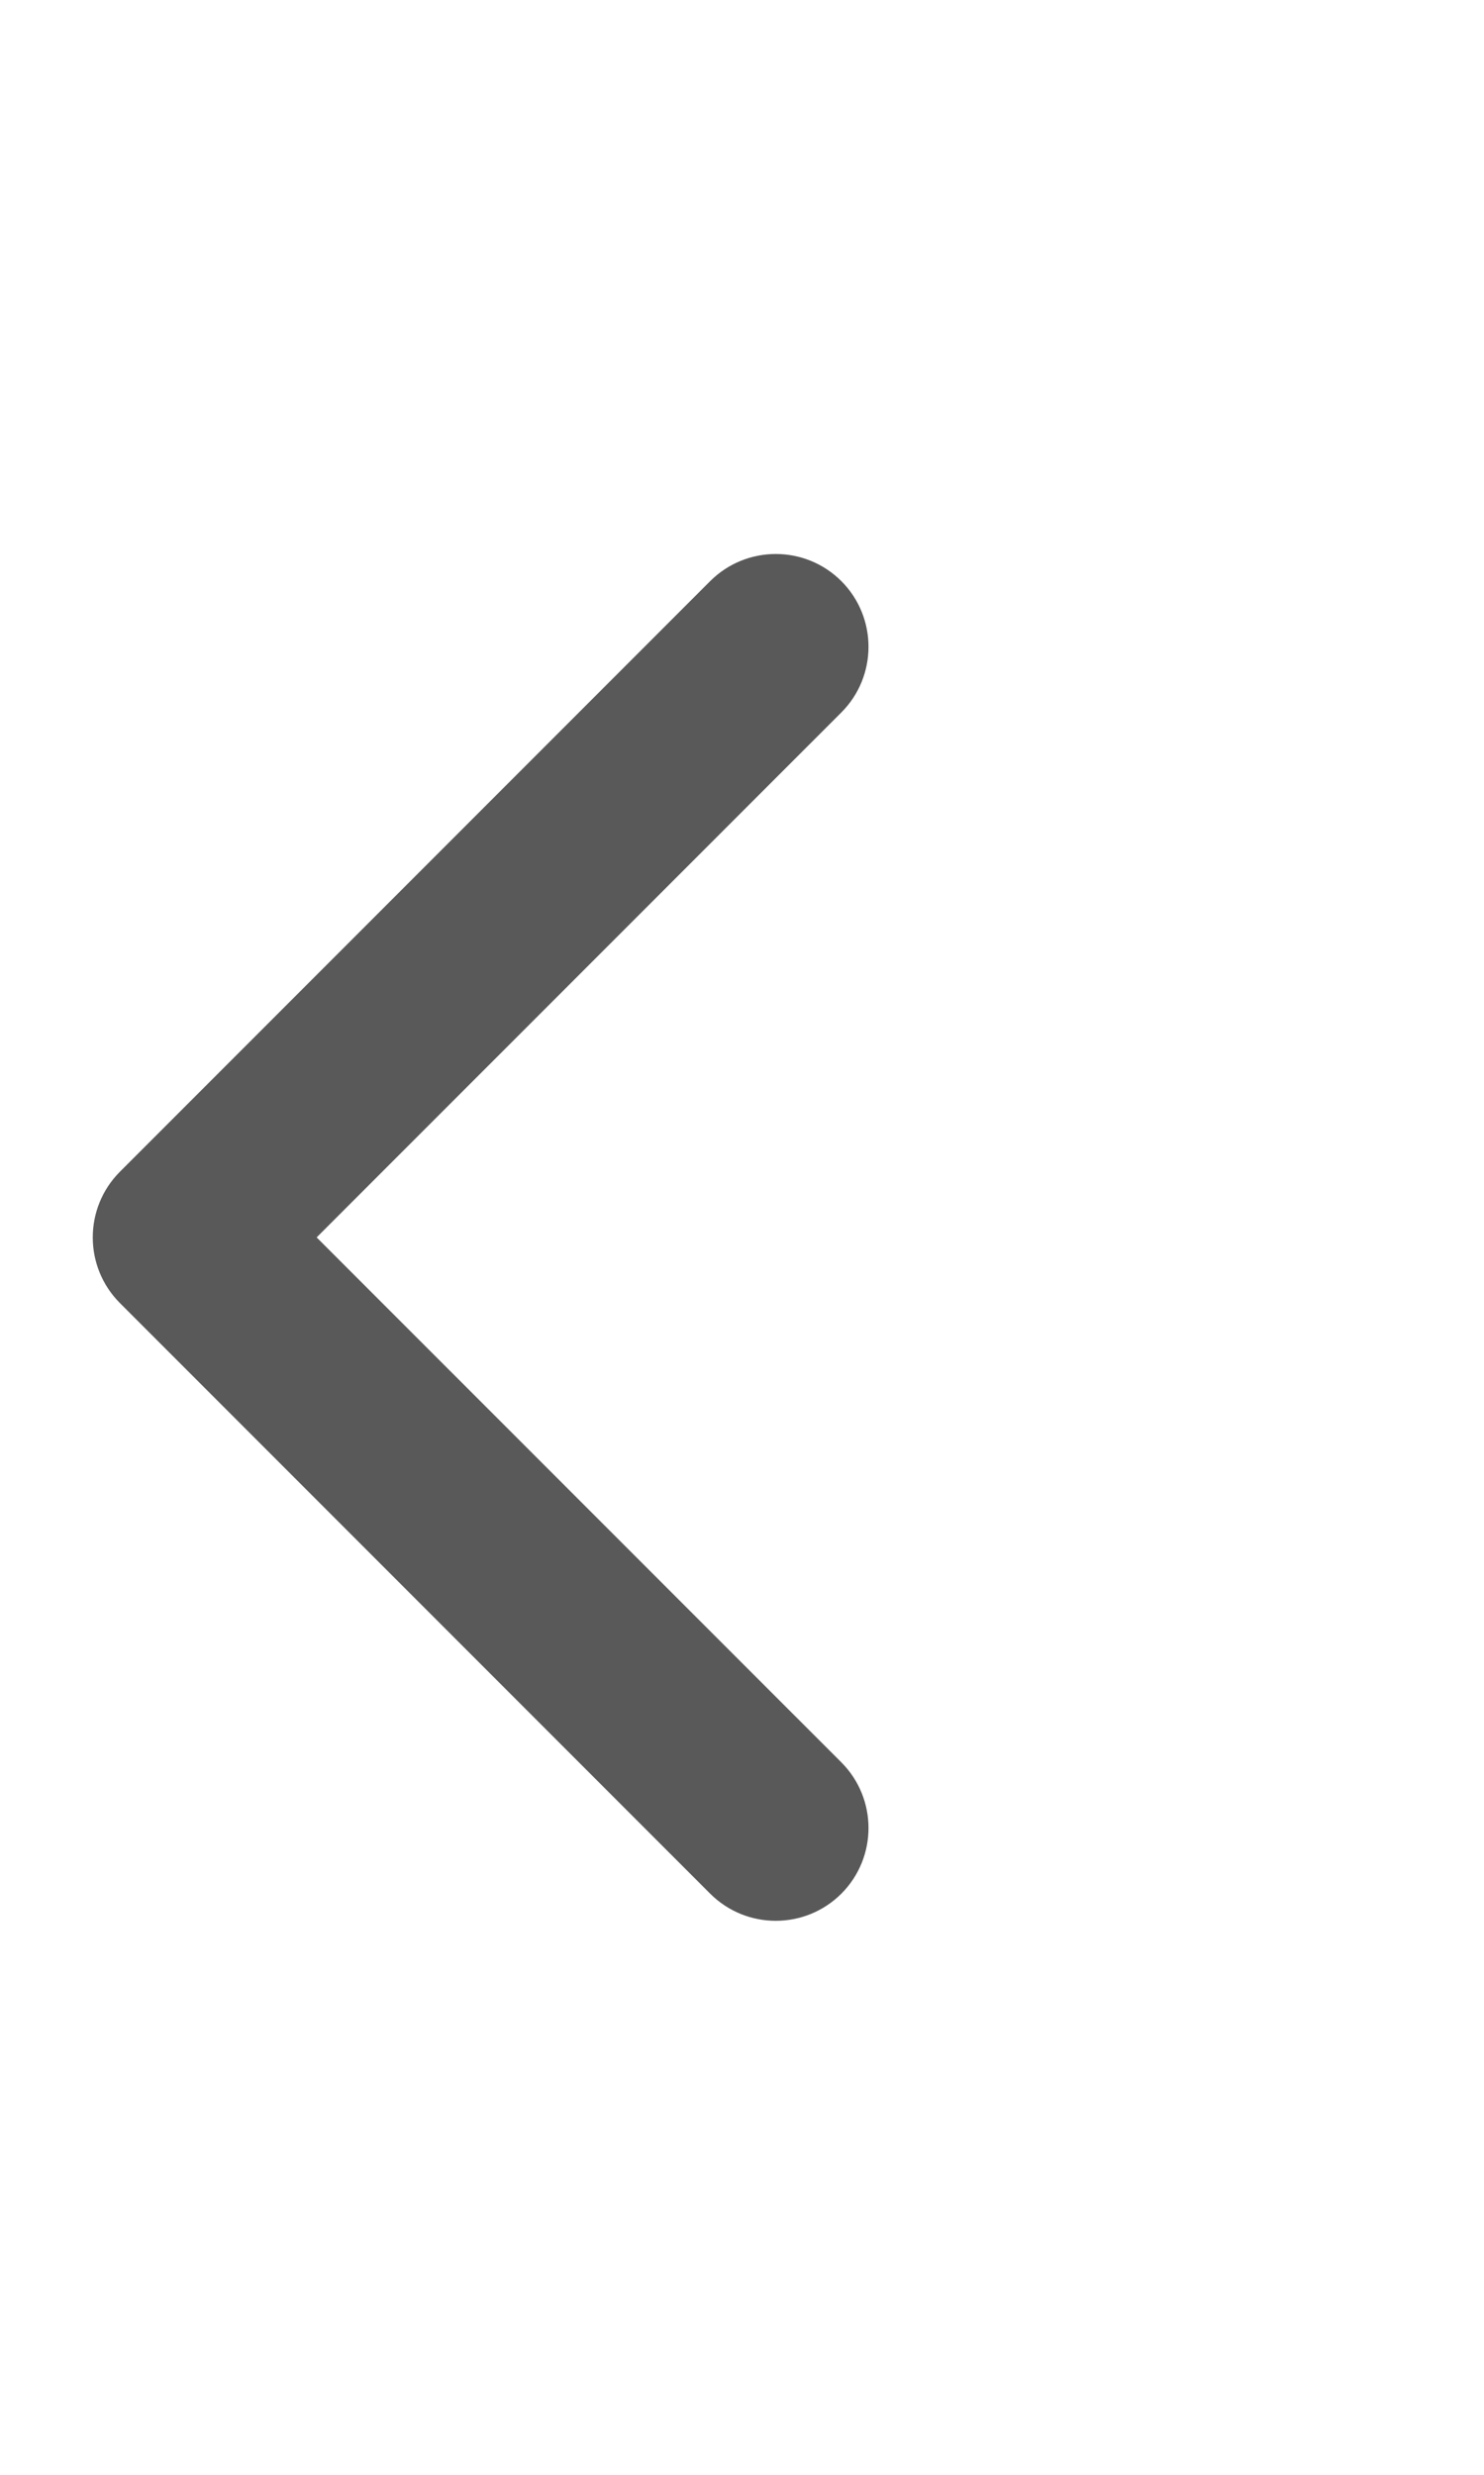 <svg width="24" height="40" viewBox="0 0 24 40" fill="none" xmlns="http://www.w3.org/2000/svg">
<path d="M1.939 21.061C1.354 20.475 1.354 19.525 1.939 18.939L11.485 9.393C12.071 8.808 13.021 8.808 13.607 9.393C14.192 9.979 14.192 10.929 13.607 11.515L5.121 20L13.607 28.485C14.192 29.071 14.192 30.021 13.607 30.607C13.021 31.192 12.071 31.192 11.485 30.607L1.939 21.061ZM4 21.5H3V18.5H4V21.5Z" fill="#595959"/>
</svg>
